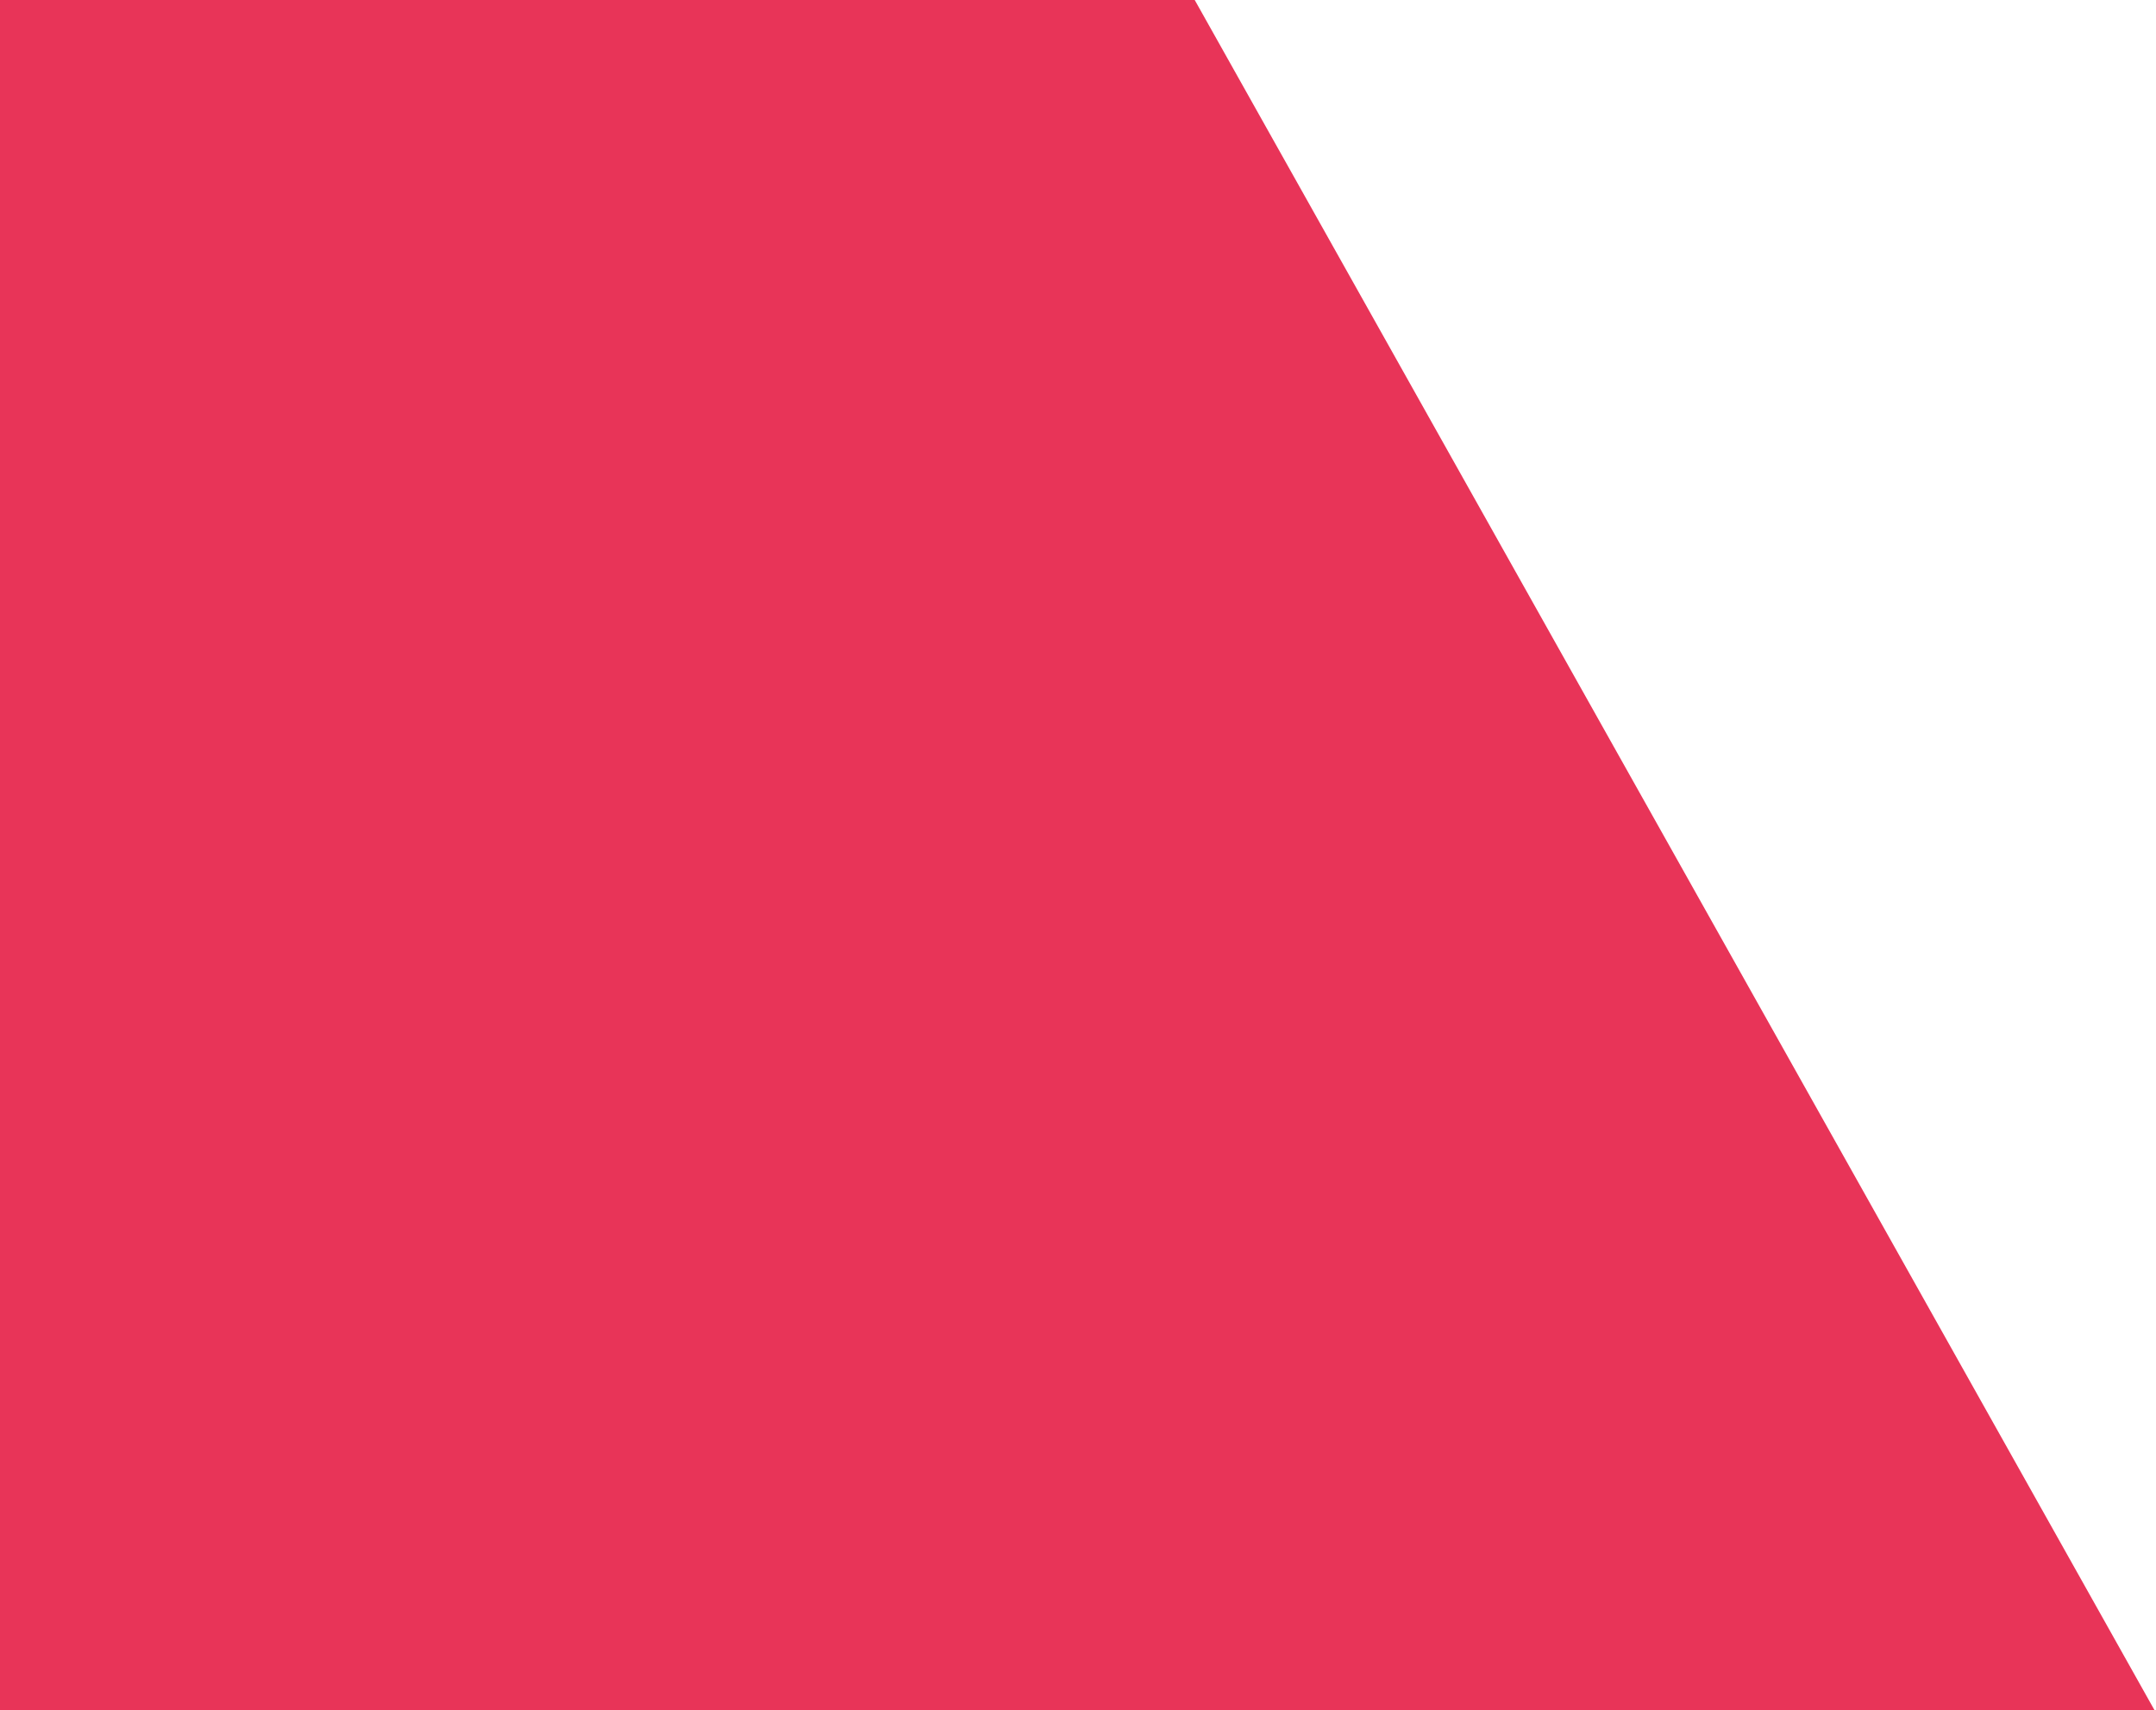 <svg xmlns="http://www.w3.org/2000/svg" xmlns:xlink="http://www.w3.org/1999/xlink" width="832" height="660" viewBox="0 0 832 660">
  <defs>
    <clipPath id="clip-path">
      <rect id="Rectangle_491" data-name="Rectangle 491" width="832" height="660" transform="translate(0 964)" fill="#fff"/>
    </clipPath>
  </defs>
  <g id="Mask_Group_14" data-name="Mask Group 14" transform="translate(0 -964)" clip-path="url(#clip-path)">
    <g id="Group_316" data-name="Group 316" transform="translate(1340.547 -2622.176) rotate(60.7)">
      <path id="Path_118" data-name="Path 118" d="M479.811,1469.535,66.04,734.751,479.811,0l827.575,1469.535L479.811,2939.071,66.04,2204.321Z" transform="translate(3575.684 2522.032)" fill="#e83458"/>
      <path id="Path_119" data-name="Path 119" d="M2068.819,734.784H1241.243L827.576,1469.569H0L827.576,0H2482.59Z" transform="translate(1378 2521.999)" fill="#e83458"/>
      <path id="Path_120" data-name="Path 120" d="M1241.245,777.656H2068.82l413.667,734.785H827.474L0,42.871H827.474Z" transform="translate(1378.04 3948.677)" fill="#e83458"/>
    </g>
  </g>
</svg>
